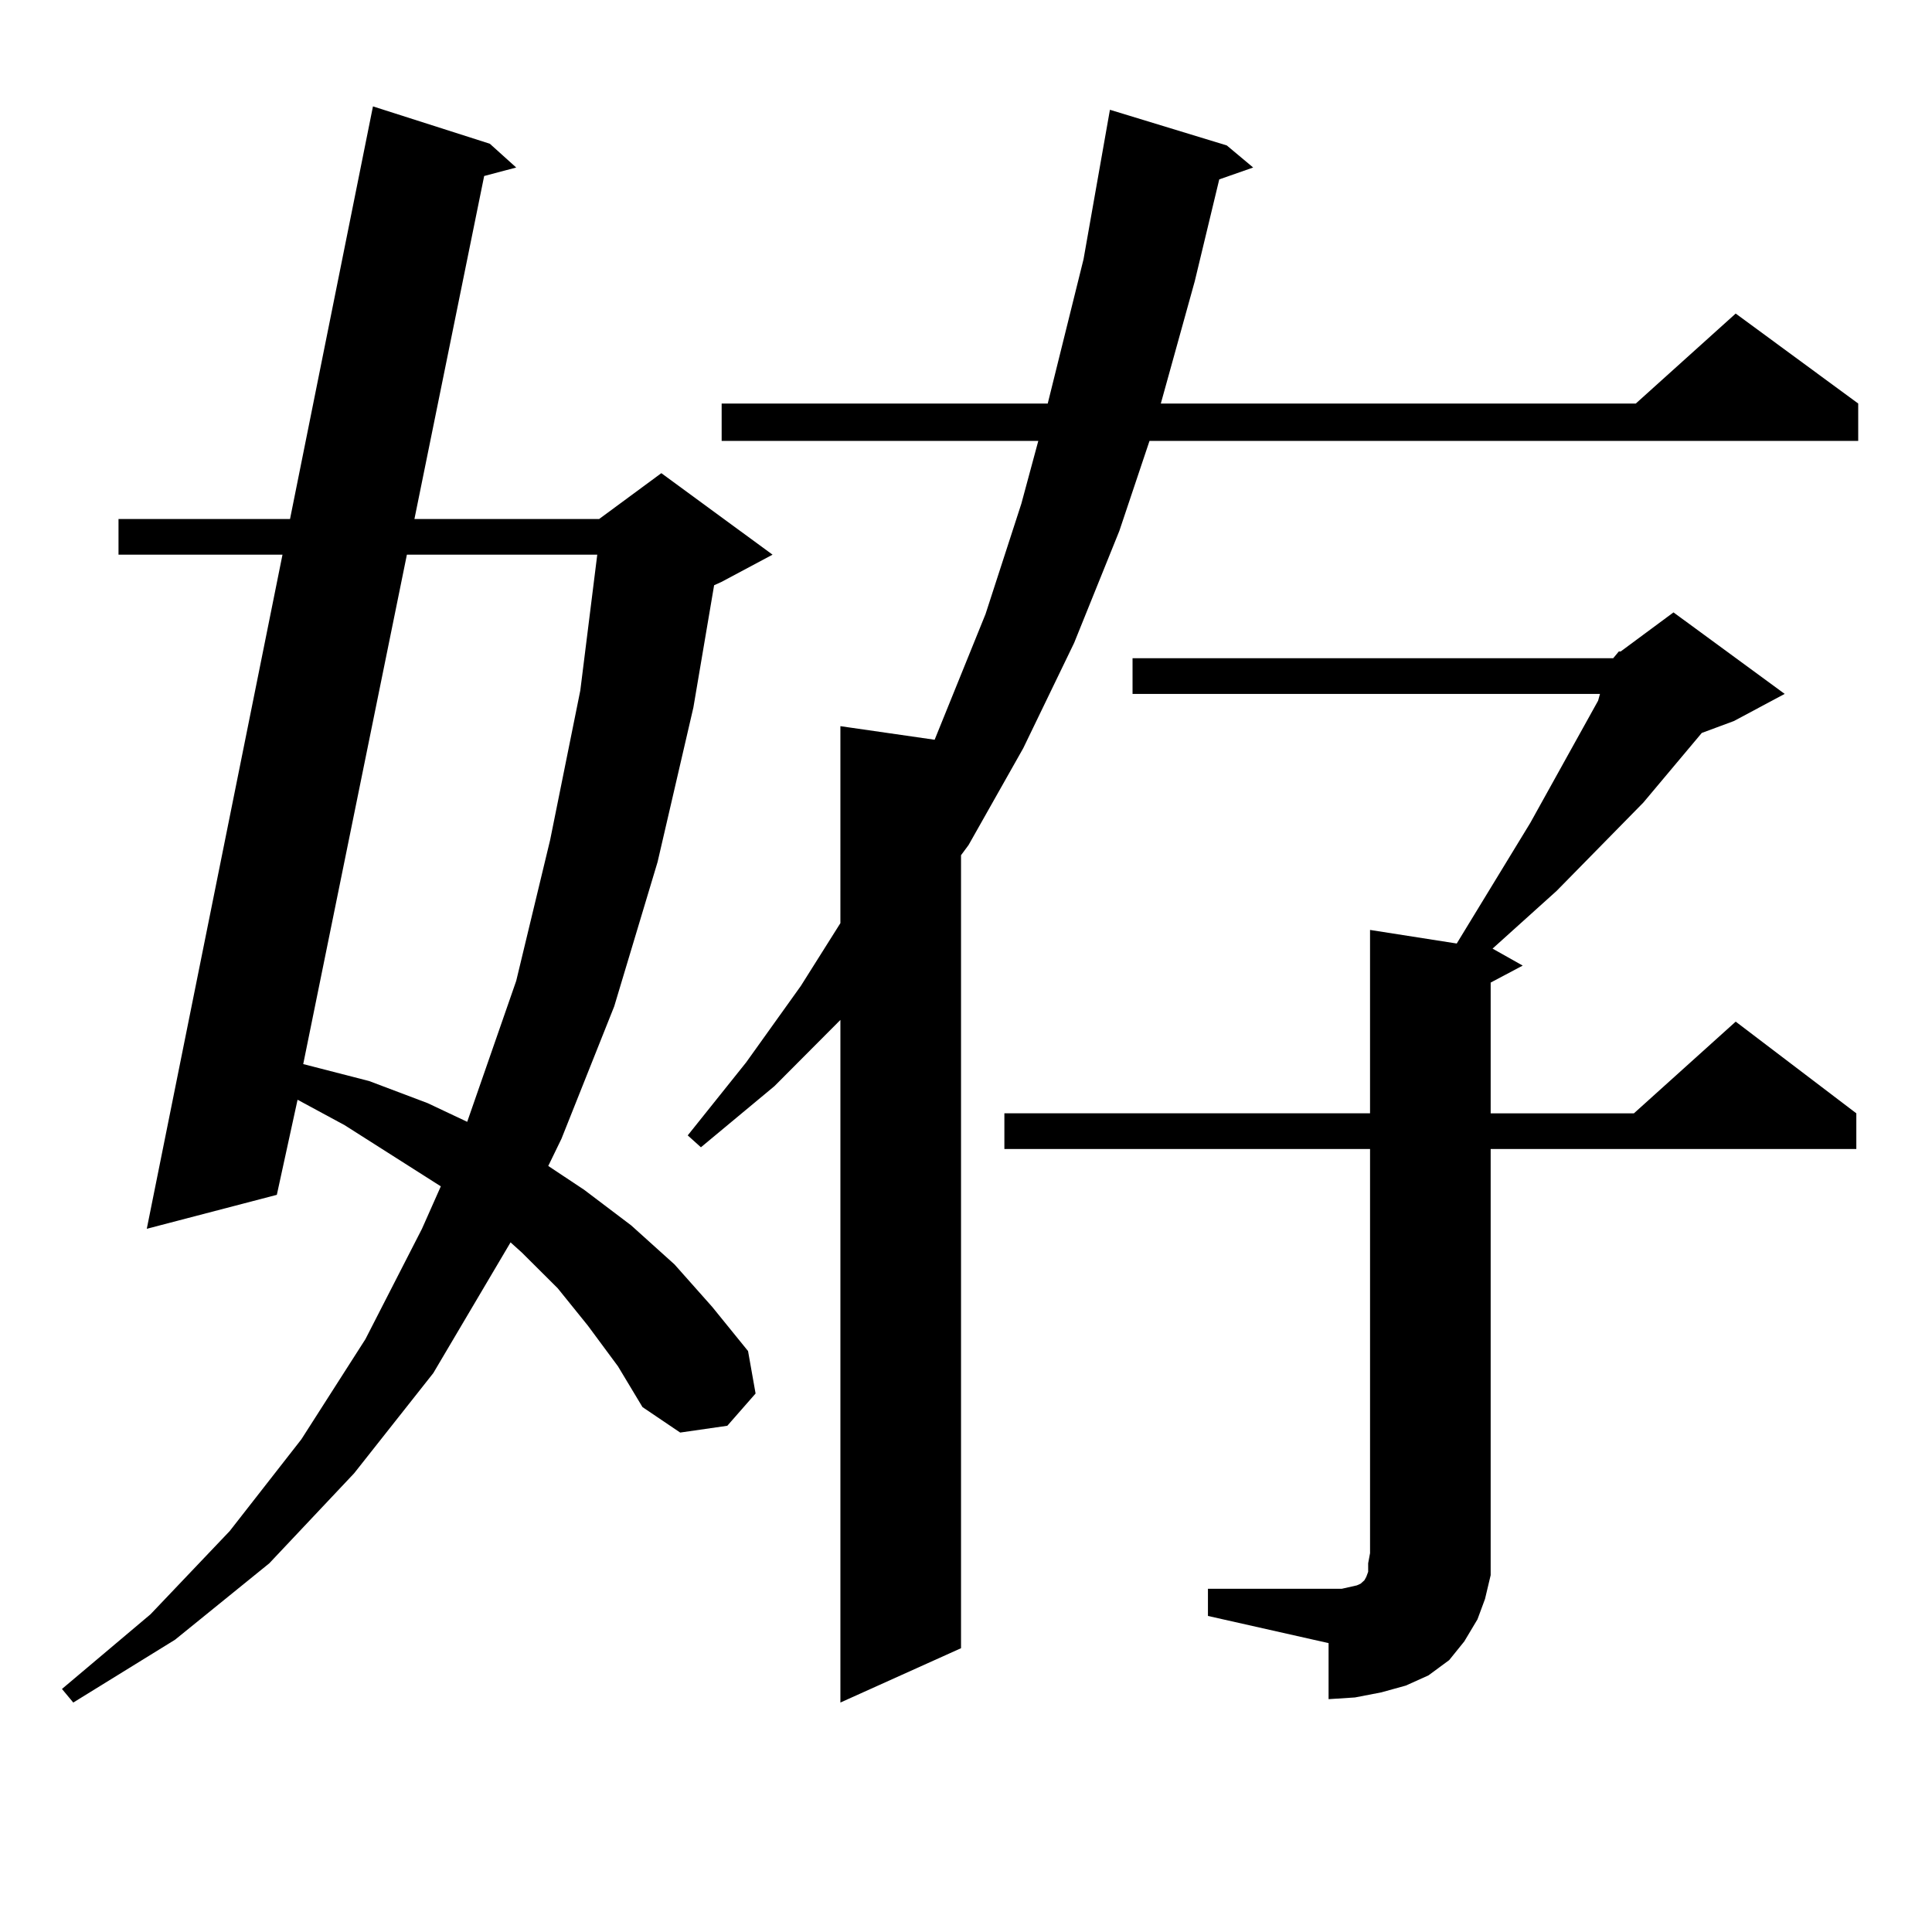 <?xml version="1.0" encoding="utf-8"?>
<!-- Generator: Adobe Illustrator 16.0.0, SVG Export Plug-In . SVG Version: 6.00 Build 0)  -->
<!DOCTYPE svg PUBLIC "-//W3C//DTD SVG 1.1//EN" "http://www.w3.org/Graphics/SVG/1.1/DTD/svg11.dtd">
<svg version="1.1" id="图层_1" xmlns="http://www.w3.org/2000/svg" xmlns:xlink="http://www.w3.org/1999/xlink" x="0px" y="0px"
	 width="1000px" height="1000px" viewBox="0 0 1000 1000" enable-background="new 0 0 1000 1000" xml:space="preserve">
<path d="M304.261,686.117l-15.609-19.336l-18.536-18.457l-5.854-5.273l-39.999,67.676l-40.975,51.855l-43.901,46.582l-48.779,39.551
	l-52.682,32.52l-5.854-7.031l45.853-38.672l40.975-43.066l37.072-47.461l33.17-51.855l29.268-57.129l9.756-21.973l-49.755-31.641
	l-24.39-13.184l-10.731,49.219l-67.315,17.578l70.242-348.926H61.34v-18.457h88.778l42.926-213.574l60.486,19.336l13.658,12.305
	l-16.585,4.395l-36.097,177.539h95.607l32.194-23.73l57.56,42.188l-26.341,14.063l-3.902,1.758l-10.731,63.281l-18.536,79.98
	l-22.438,74.707l-27.316,68.555l-6.829,14.063l18.536,12.305l24.39,18.457l22.438,20.215l19.512,21.973l18.536,22.852l3.902,21.973
	l-14.634,16.699l-24.39,3.516l-19.512-13.184l-12.683-21.094L304.261,686.117z M210.604,287.094l-53.657,263.672l34.146,8.789
	l30.243,11.426l20.487,9.668l25.365-72.949l17.561-72.949l15.609-77.344l8.78-70.313H210.604z M634.984,75.277l13.658,11.426
	l-17.561,6.152l-12.683,52.734l-17.561,63.281h245.848l51.706-46.582l63.413,46.582v19.336h-366.82l-15.609,46.582l-23.414,58.008
	l-26.341,54.492l-28.292,50.098l-3.902,5.273v410.449l-62.438,28.125v-353.32l-34.146,34.277l-38.048,31.641l-6.829-6.152
	l30.243-37.793l28.292-39.551l20.487-32.52V375.863l48.779,7.031l26.341-65.039l18.536-57.129l8.78-32.52H373.527v-19.336h168.776
	l18.536-74.707l13.658-77.344L634.984,75.277z M834.979,340.707l2.927-3.516h0.976l27.316-20.215l57.56,42.188l-26.341,14.063
	l-16.585,6.152l-30.243,36.035l-44.877,45.703L772.542,491l15.609,8.789l-16.585,8.789v67.676h74.145l52.682-47.461l62.438,47.461
	v18.457H771.566v209.18v11.426l-2.927,12.305l-3.902,10.547l-6.829,11.426l-7.805,9.668l-10.731,7.91l-11.707,5.273l-12.683,3.516
	l-13.658,2.637l-13.658,0.879v-29.004l-62.438-14.063v-14.063h62.438h6.829l7.805-1.758l1.951-0.879l0.976-0.879l0.976-0.879
	l0.976-1.758l0.976-2.637v-4.395l0.976-5.273v-209.18H519.865v-18.457h189.264v-94.922l44.877,7.031l38.048-62.402l27.316-49.219
	l7.805-14.063l0.976-3.516H586.205v-18.457H834.979z"/>
</svg>
